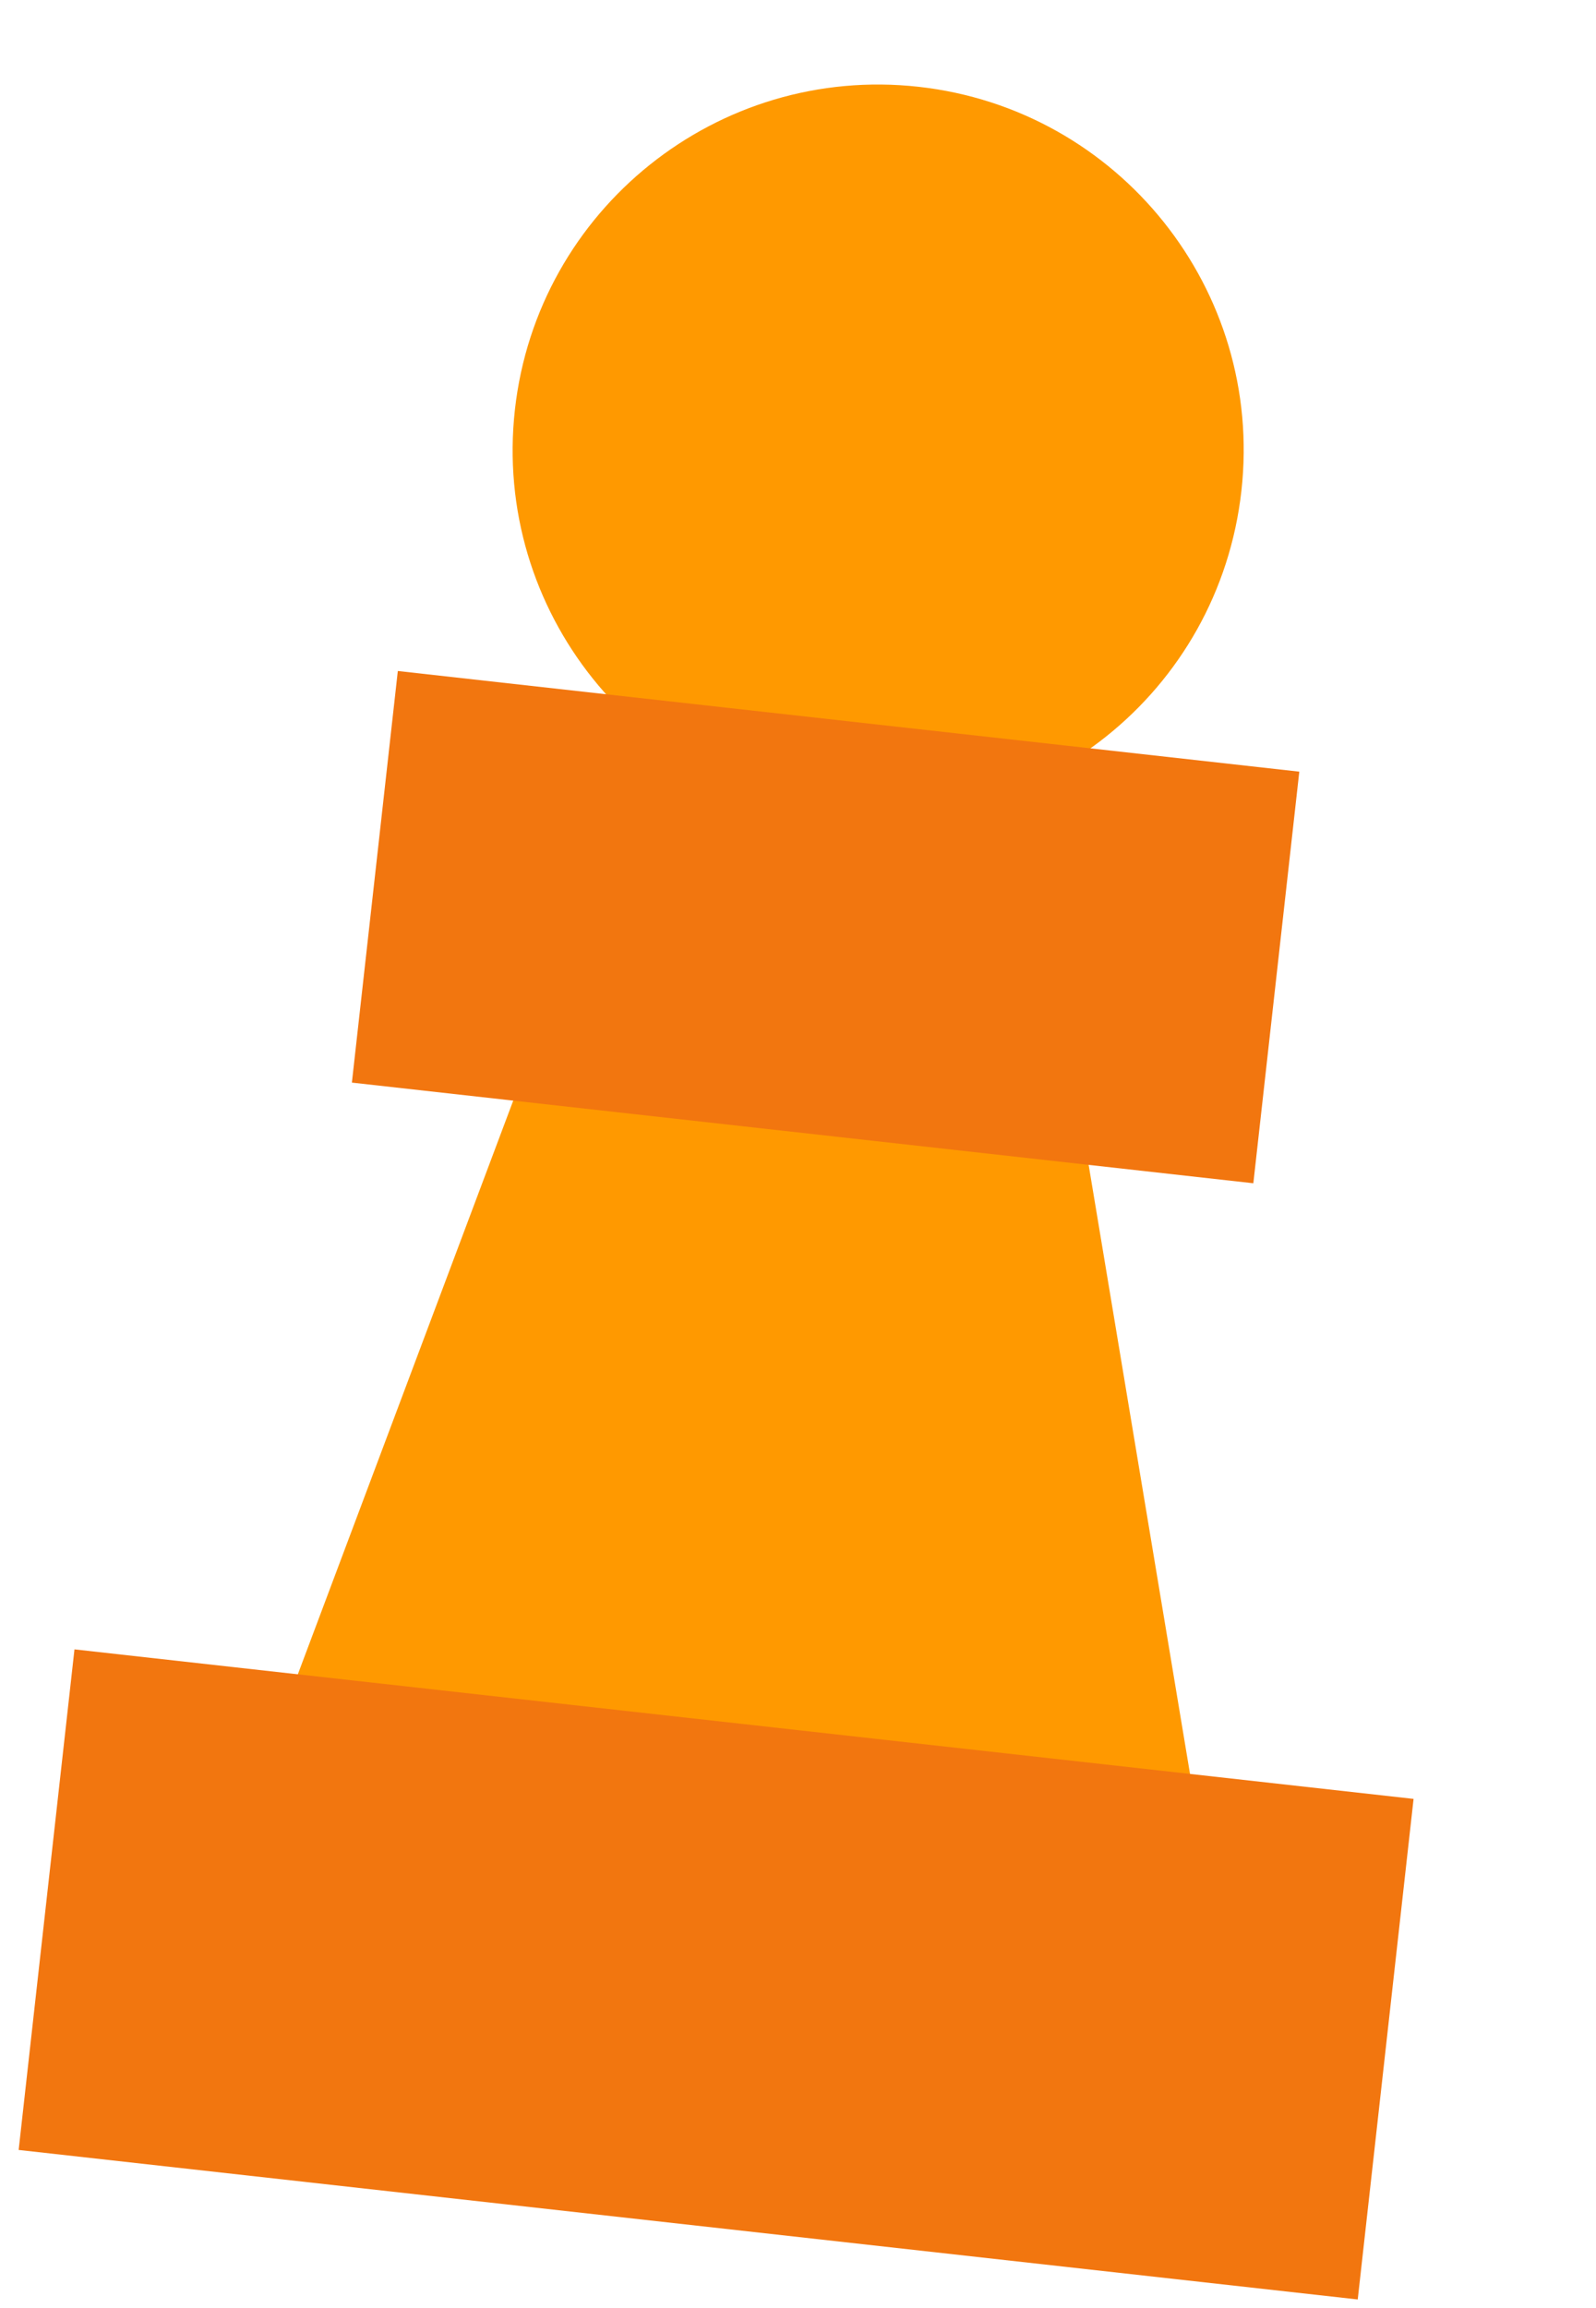 <svg xmlns="http://www.w3.org/2000/svg" width="83" height="120" fill="none"><path fill="#F90" d="m54.287 46.578 7.782 46.736-46.967-5.243L31.636 44.05l22.651 2.528Z"/><path fill="#F2760F" d="m.969 111.768 69.64 7.773 2.904-26.023-69.64-7.773L.97 111.768Z"/><path fill="#F90" d="M64.56 25.513c1.165-10.44-6.364-19.837-16.782-21-10.44-1.164-19.836 6.365-21 16.783-1.164 10.44 6.365 19.836 16.783 20.999 10.437 1.187 19.829-6.3 20.999-16.782Z"/><path fill="#F2760F" d="m18.3 56.281 46.88 5.233 2.39-21.398-46.881-5.233L18.3 56.281Z"/></svg>